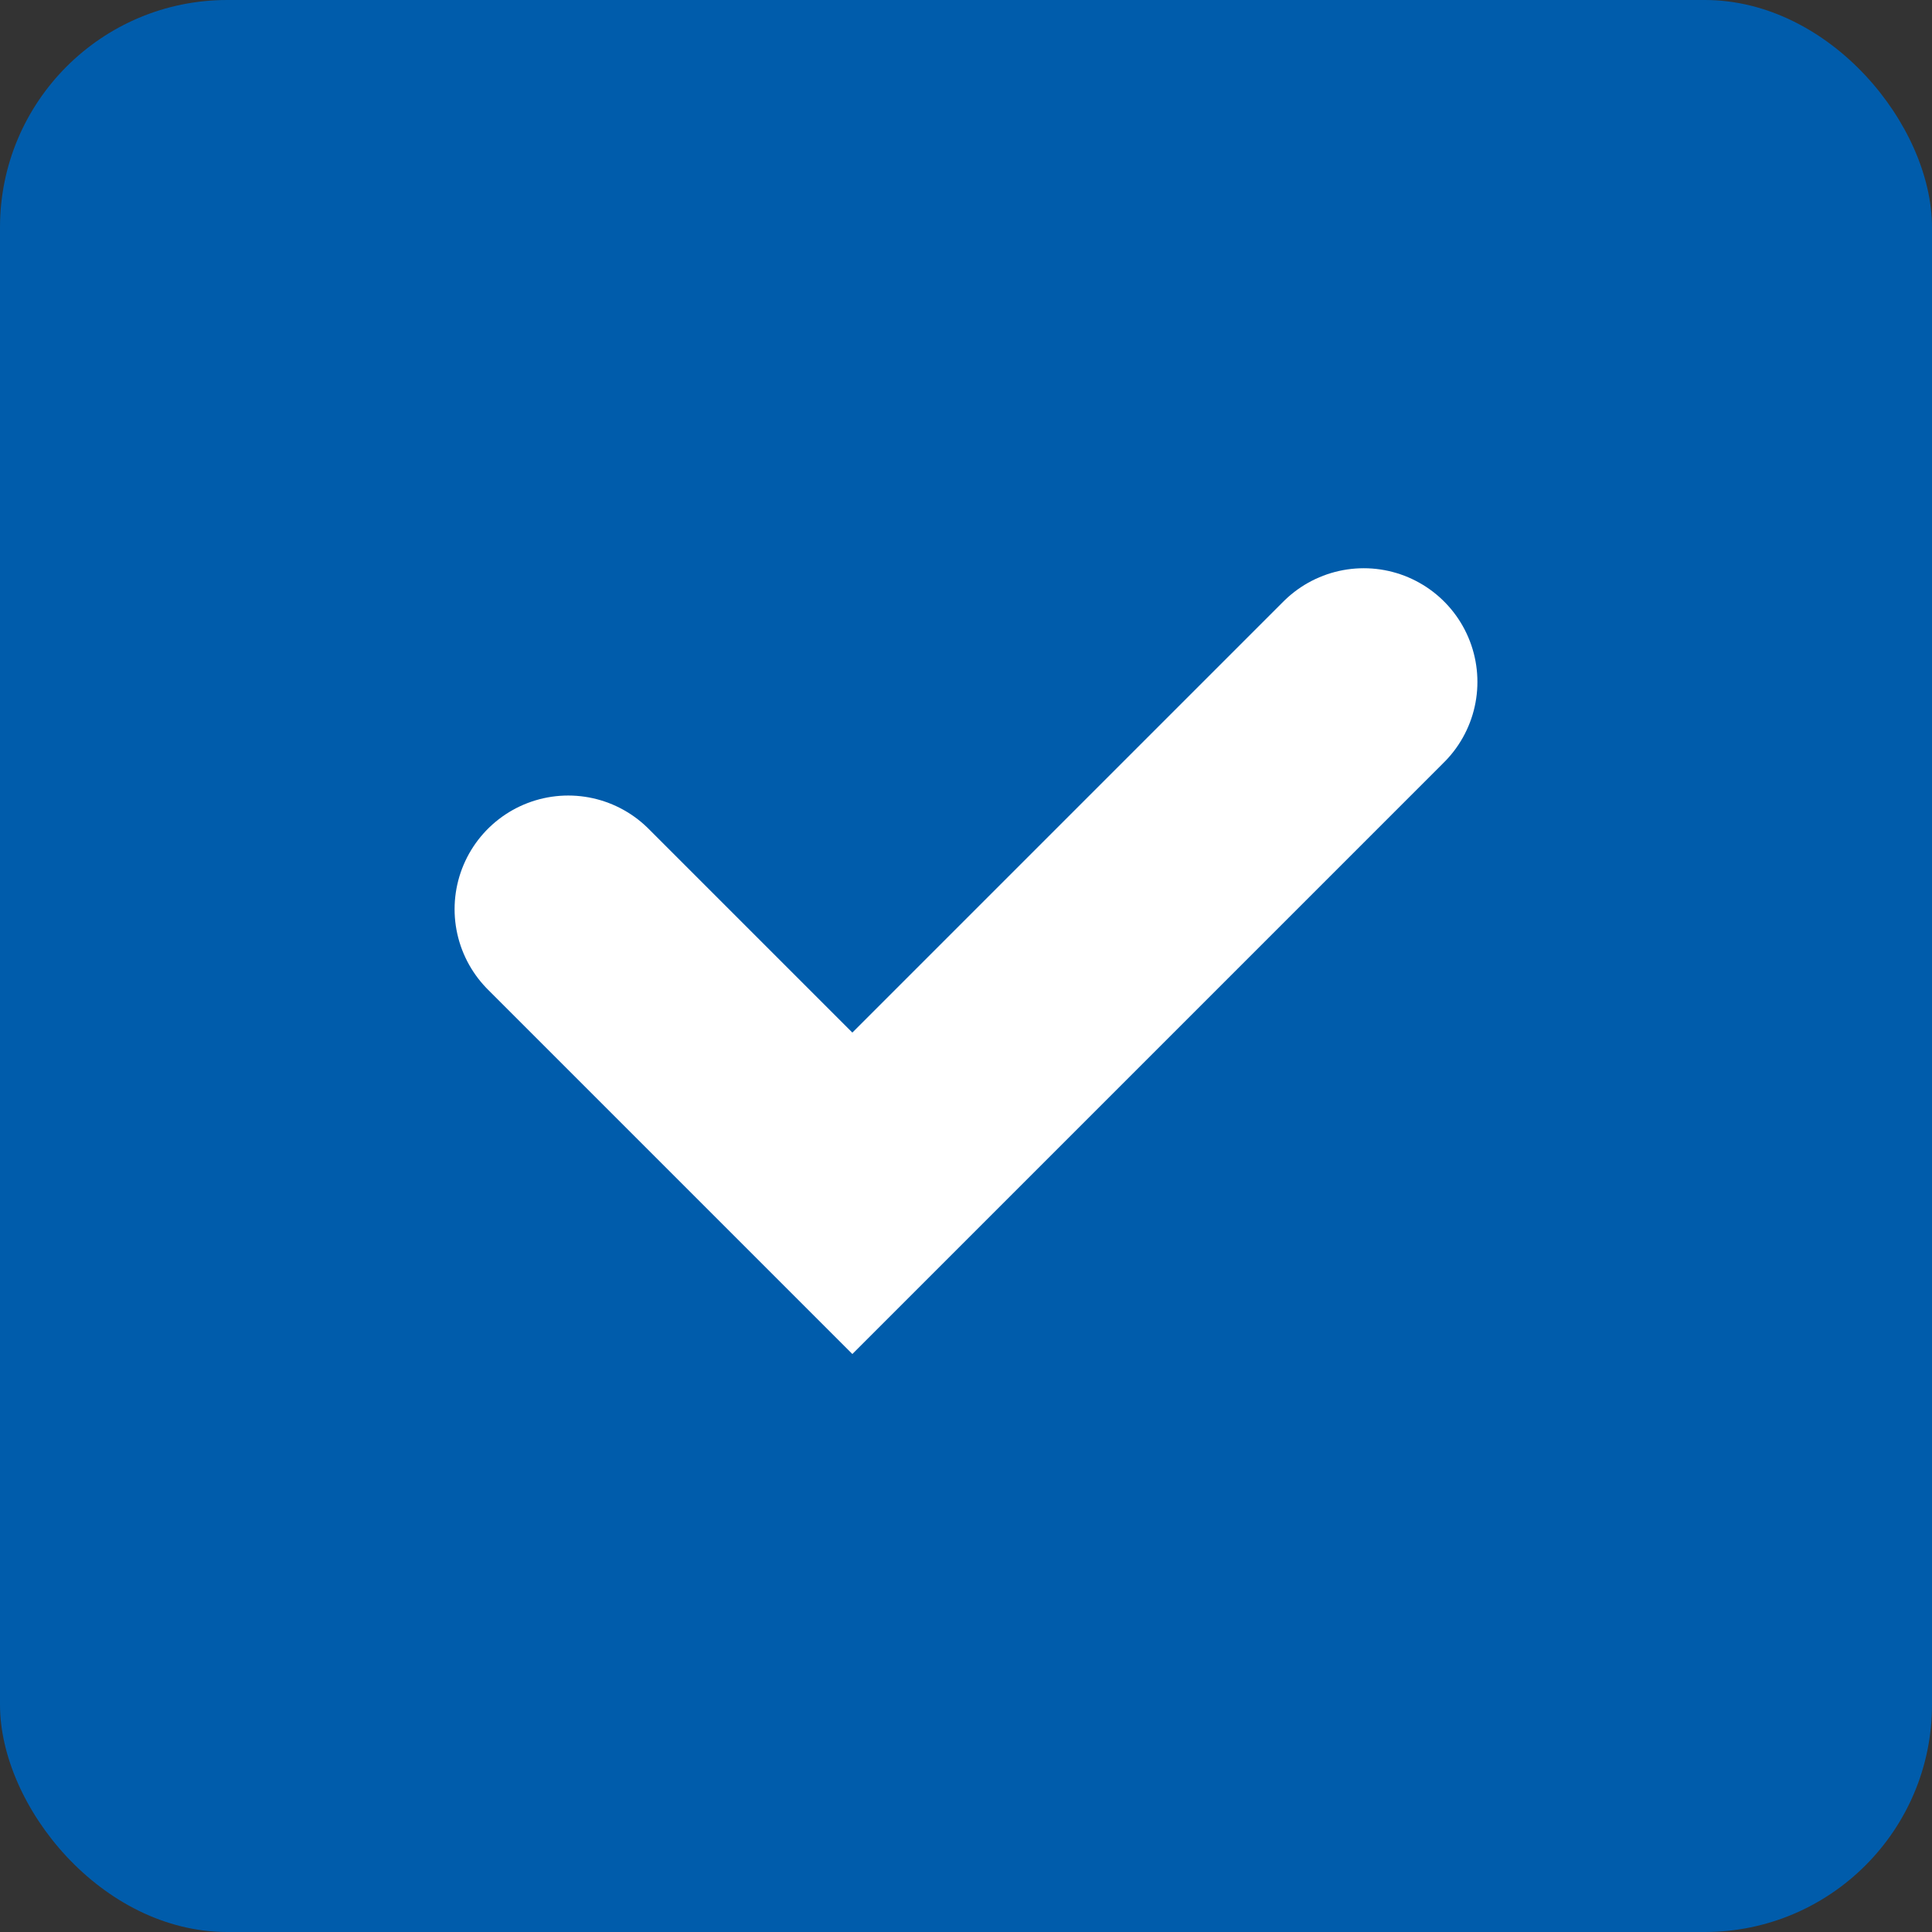 <?xml version="1.0" encoding="UTF-8"?>
<svg width="17px" height="17px" viewBox="0 0 17 17" version="1.1" xmlns="http://www.w3.org/2000/svg" xmlns:xlink="http://www.w3.org/1999/xlink">
    <rect x="0" y="0" width="17" height="17" fill="#333333" stroke="none"/>
    <!-- Generator: Sketch 47.1 (45422) - http://www.bohemiancoding.com/sketch -->
    <title>check-on</title>
    <desc>Created with Sketch.</desc>
    <defs></defs>
    <g id="Symbols" stroke="none" stroke-width="1" fill="none" fill-rule="evenodd">
        <g id="checkbox_on">
            <g>
                <rect id="checkbox" fill="#005CAB" x="0" y="0" width="17" height="17" rx="2"></rect>
                <polyline id="check" stroke="#FFFFFF" stroke-width="2" stroke-linecap="round" points="5 8 7.5 10.5 12 6"></polyline>
                <rect x="0" y="0" width="17" height="17"></rect>
            </g>
        </g>
    </g>
</svg>